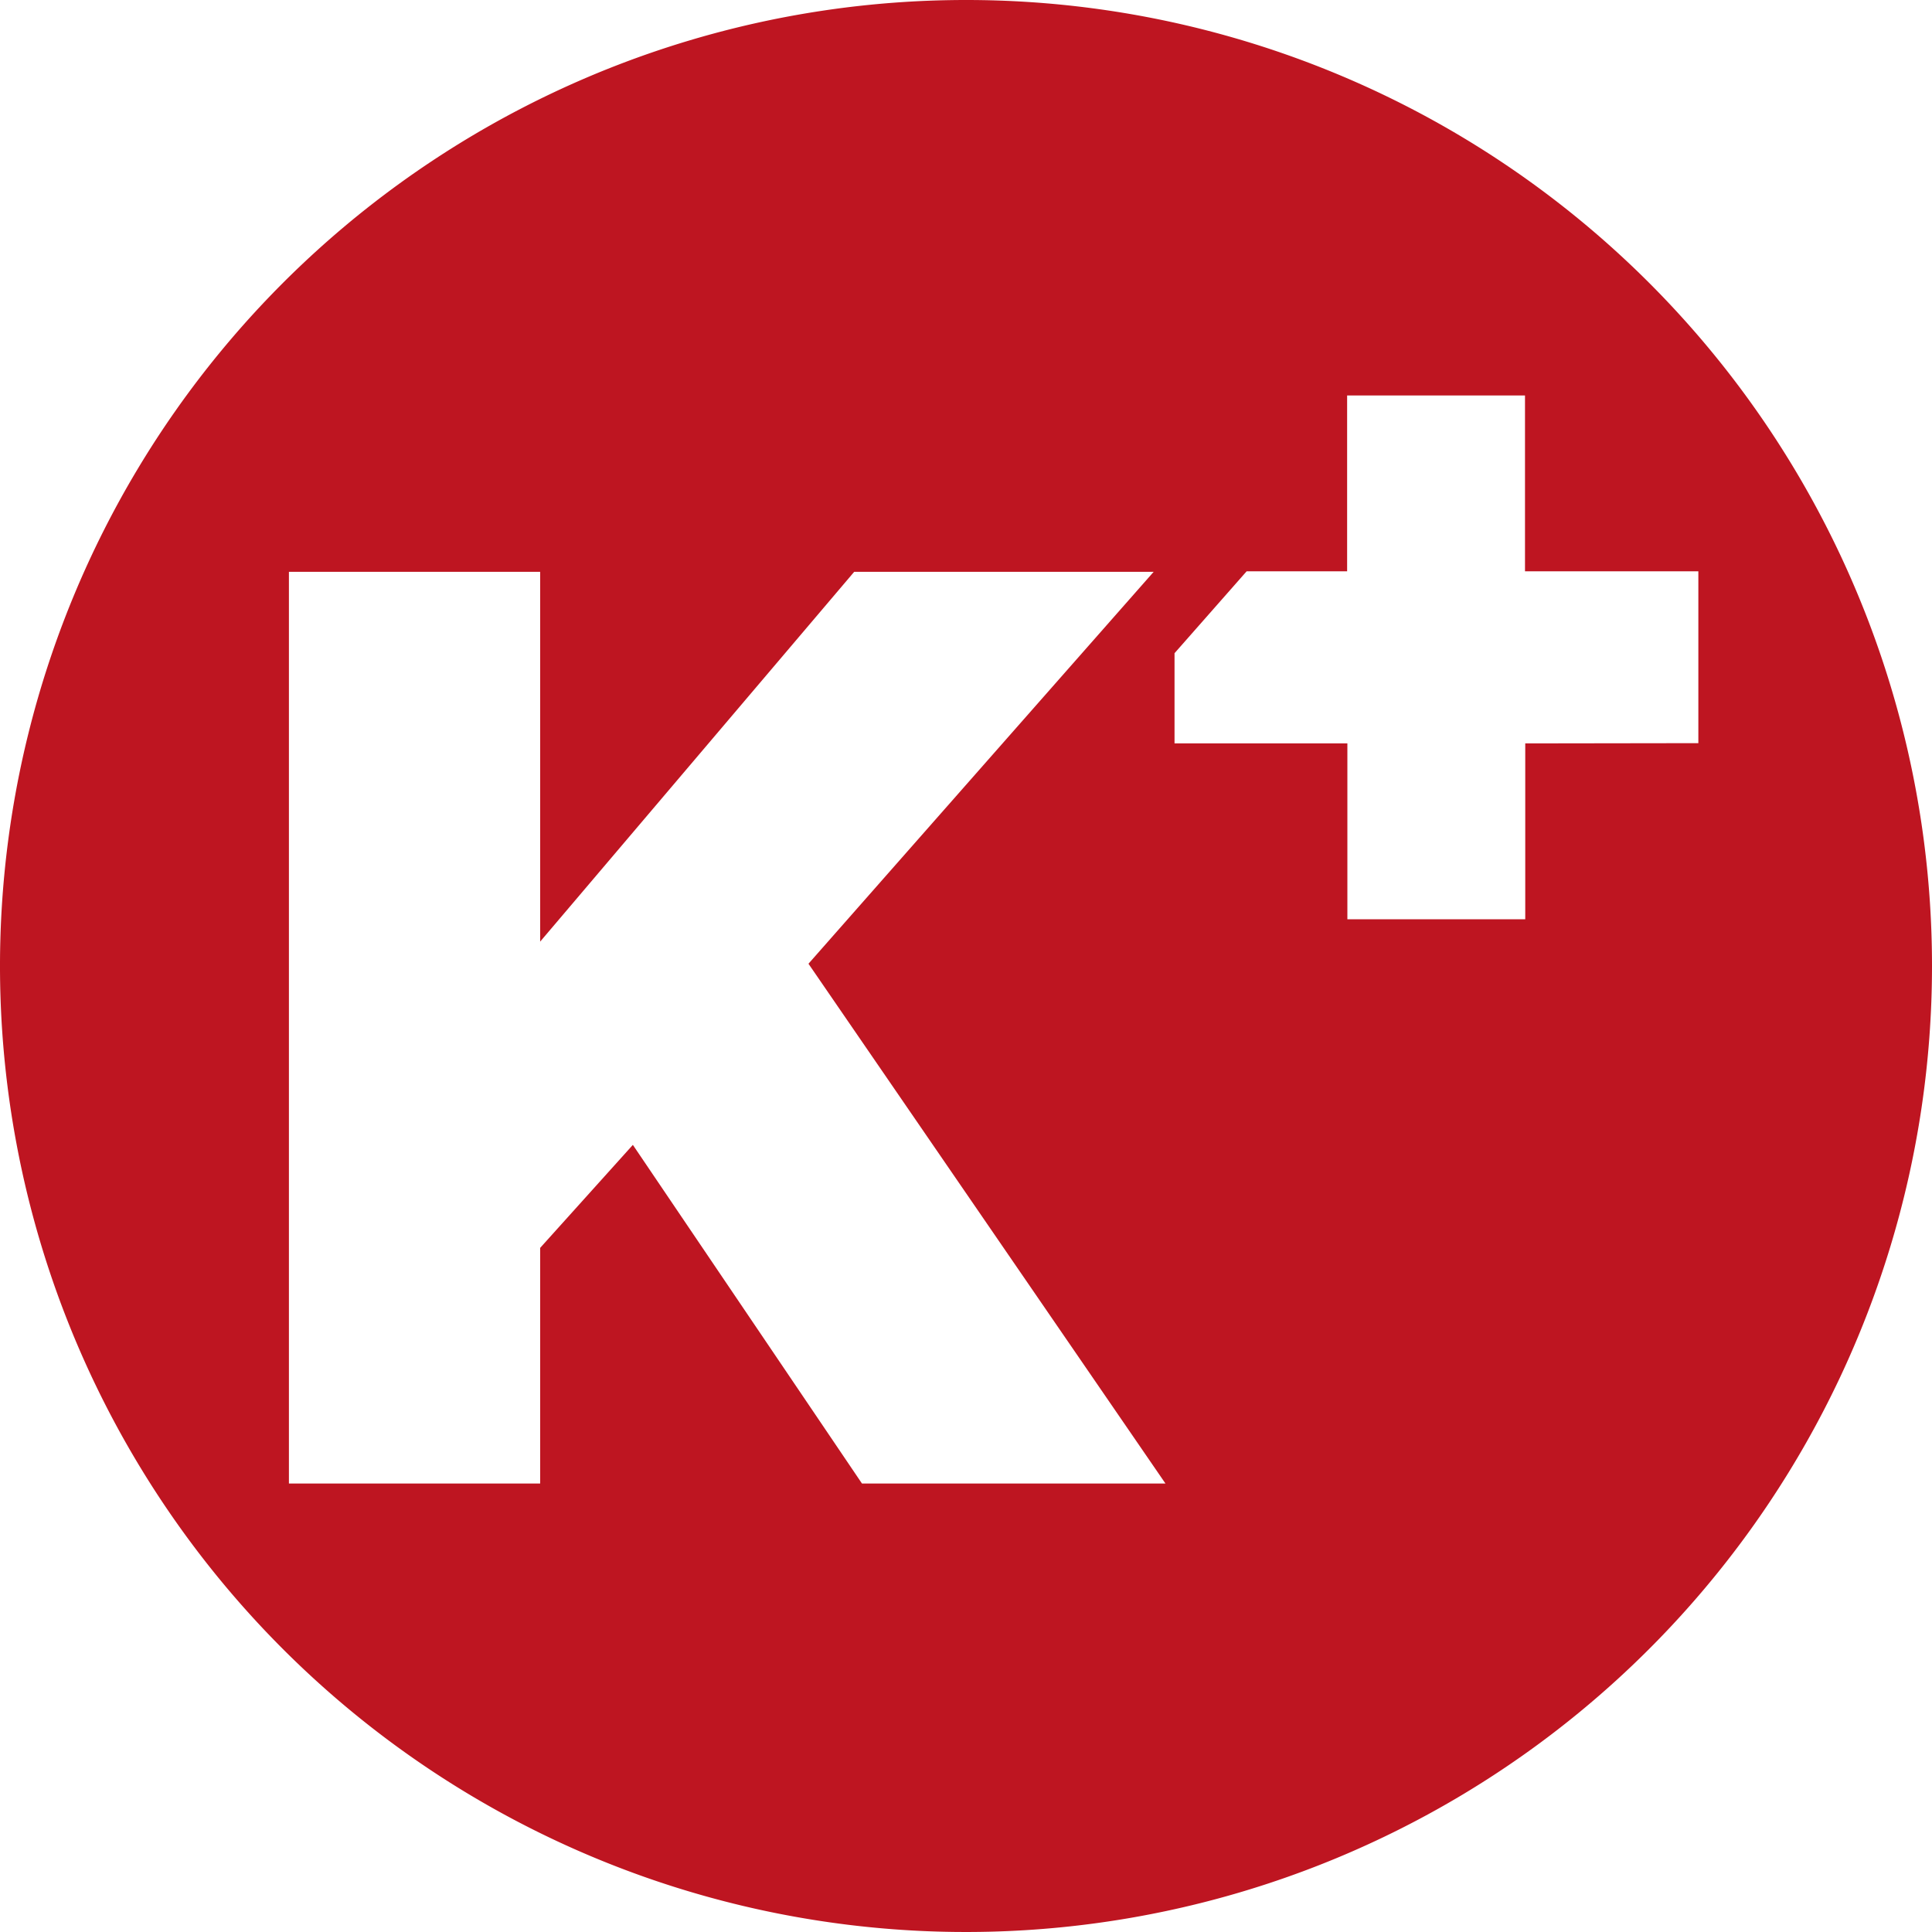 <svg id="b898f621-1f7d-4344-95c1-ca49c94b655d" data-name="Capa 1" xmlns="http://www.w3.org/2000/svg" viewBox="0 0 76.9 76.9"><title>logo_rojo</title><path d="M38.45,0A38.45,38.45,0,1,0,76.9,38.45,38.44,38.44,0,0,0,38.45,0ZM34.31,59.05,25.19,45.57l-3.69,4.1v9.38h-10V22.76H21.5V37.48L34,22.76H45.92L32.18,38.36,46.39,59.05Zm26.4-29.46v7H53.63v-7H46.75V26l2.87-3.26h4v-7h7.08v7H67.6v6.84Z" style="fill:#be1521"/></svg>